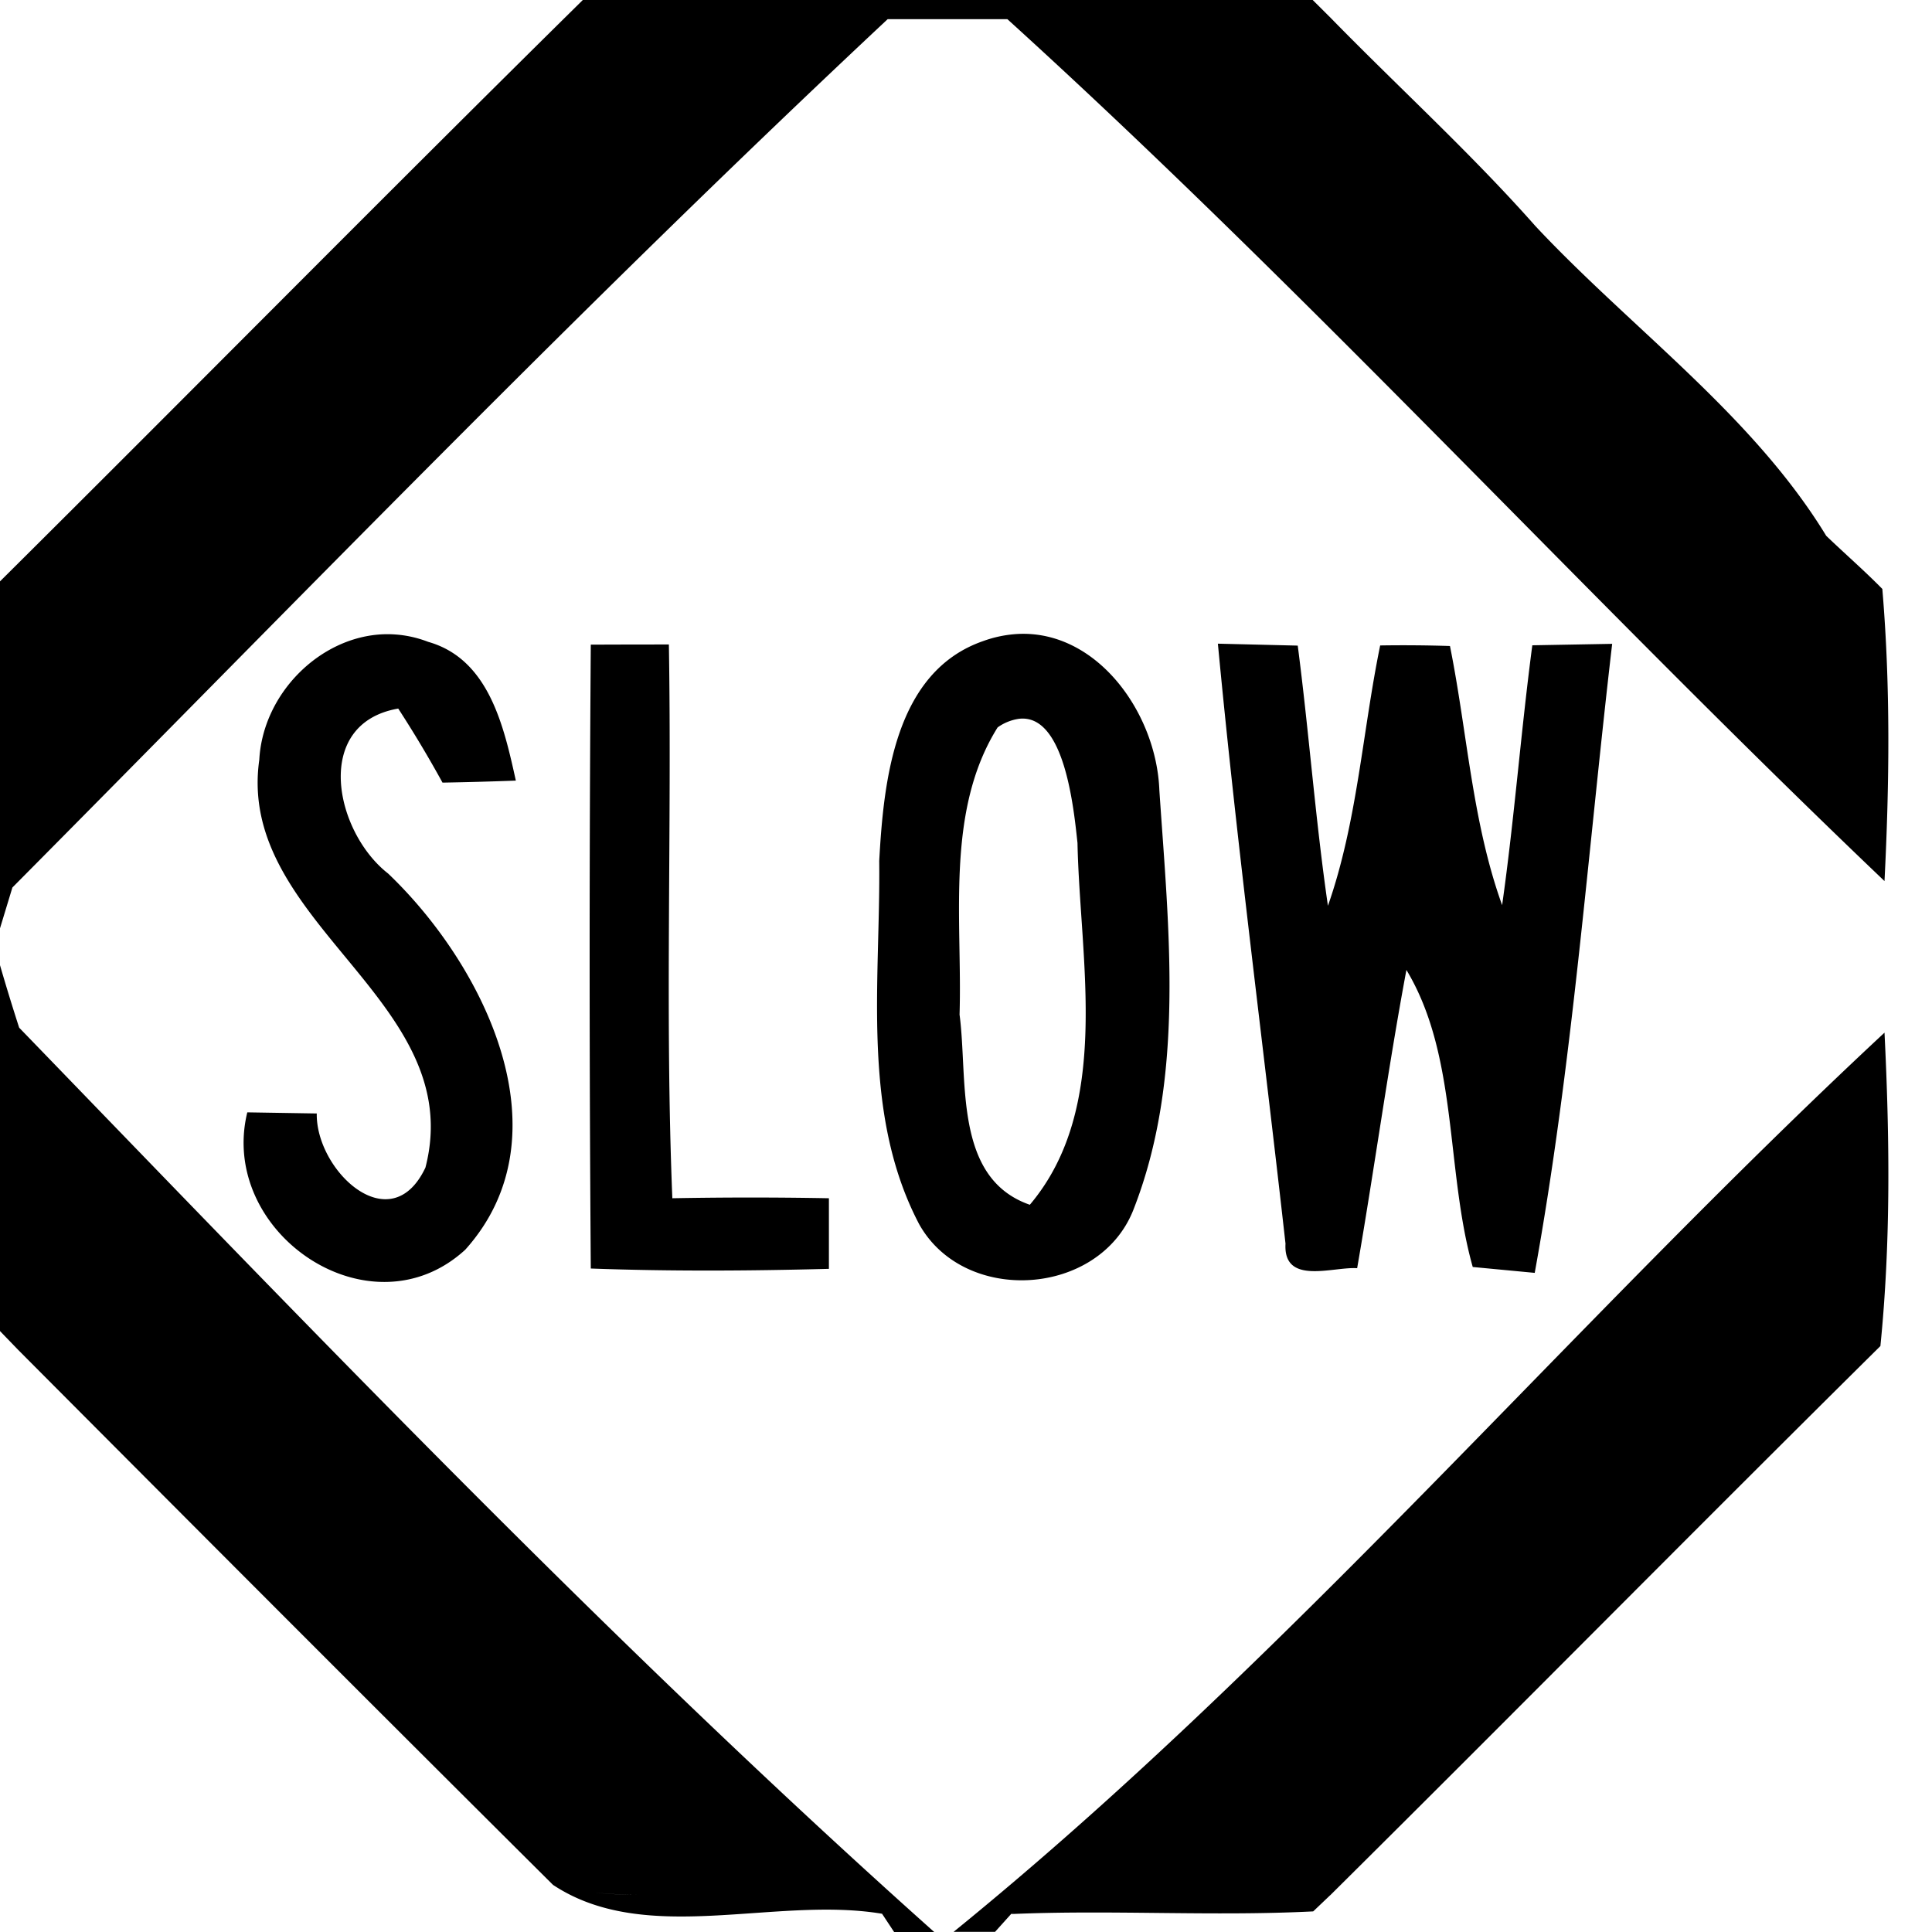 <svg xmlns="http://www.w3.org/2000/svg" width="24" height="24"><path d="M7.238 0v.002C4.812 2.394 2.417 4.821 0 7.222v4.31l.154-.507C3.75 7.401 7.301 3.725 11.027.238h1.487c3.768 3.421 7.21 7.193 10.896 10.707.061-1.21.075-2.422-.027-3.629-.226-.23-.467-.439-.697-.66-.915-1.5-2.412-2.567-3.61-3.845-.803-.908-1.7-1.723-2.547-2.59L16.307 0zm12.967 4.342q.054.06.11.117zm-7.557 3.533a1.5 1.5 0 0 0-.433.088c-1.101.38-1.238 1.736-1.293 2.732.017 1.501-.229 3.131.496 4.512.561 1.005 2.228.902 2.658-.17.65-1.647.442-3.493.326-5.22-.036-.959-.772-1.988-1.754-1.942m-7.884.004c-.792.03-1.499.74-1.543 1.559-.29 2.035 2.6 2.989 2.064 5.066-.433.917-1.363.036-1.35-.672l-.863-.014c-.365 1.495 1.526 2.788 2.707 1.707 1.285-1.43.233-3.537-.957-4.673-.665-.518-.944-1.864.125-2.05q.292.45.55.92.455-.008.911-.025c-.148-.668-.332-1.51-1.09-1.724a1.4 1.4 0 0 0-.554-.094m10.365.117c.235 2.488.562 4.97.84 7.453-.03.523.591.284.89.305.214-1.234.382-2.474.612-3.705.647 1.074.484 2.484.824 3.69l.77.073c.467-2.575.658-5.21.962-7.814l-.992.018c-.142 1.074-.223 2.154-.375 3.228-.373-1.036-.432-2.145-.648-3.219a18 18 0 0 0-.867-.007c-.221 1.076-.283 2.191-.649 3.234-.156-1.074-.235-2.156-.375-3.232l-.99-.024zm-6.82.01q-.486 0-.97.002a527 527 0 0 0 0 7.75c.987.036 1.972.03 2.958.004v-.877a53 53 0 0 0-1.945 0c-.093-2.29-.005-4.586-.043-6.88m4.351.924c.561-.063.677 1.096.725 1.543.03 1.47.43 3.284-.592 4.494-.955-.331-.766-1.56-.873-2.362.036-1.18-.18-2.525.473-3.568a.6.6 0 0 1 .267-.107M0 11.99v4.545l.227.235c2.212 2.221 4.424 4.438 6.646 6.648h.002c1.154.76 2.746.133 4.08.355h.002l.15.227h.498C7.641 20.462 3.938 16.592.238 12.766c-.01 1.001-.009 2.003-.01 3.004.001-1.001 0-2.003.01-3.004A27 27 0 0 1 0 11.99m23.41.838c-3.923 3.652-7.407 7.793-11.564 11.17h.515l.198-.22v-.003l.043-.02-.043.022c1.249-.054 2.502.03 3.754-.033l.21-.2.002-.001c2.286-2.267 4.546-4.557 6.834-6.822.13-1.292.115-2.596.051-3.893M9.982 23.508l.102.01zm-2.601.002q.259.026.525.027a5 5 0 0 1-.525-.027m5.715.07"/></svg>